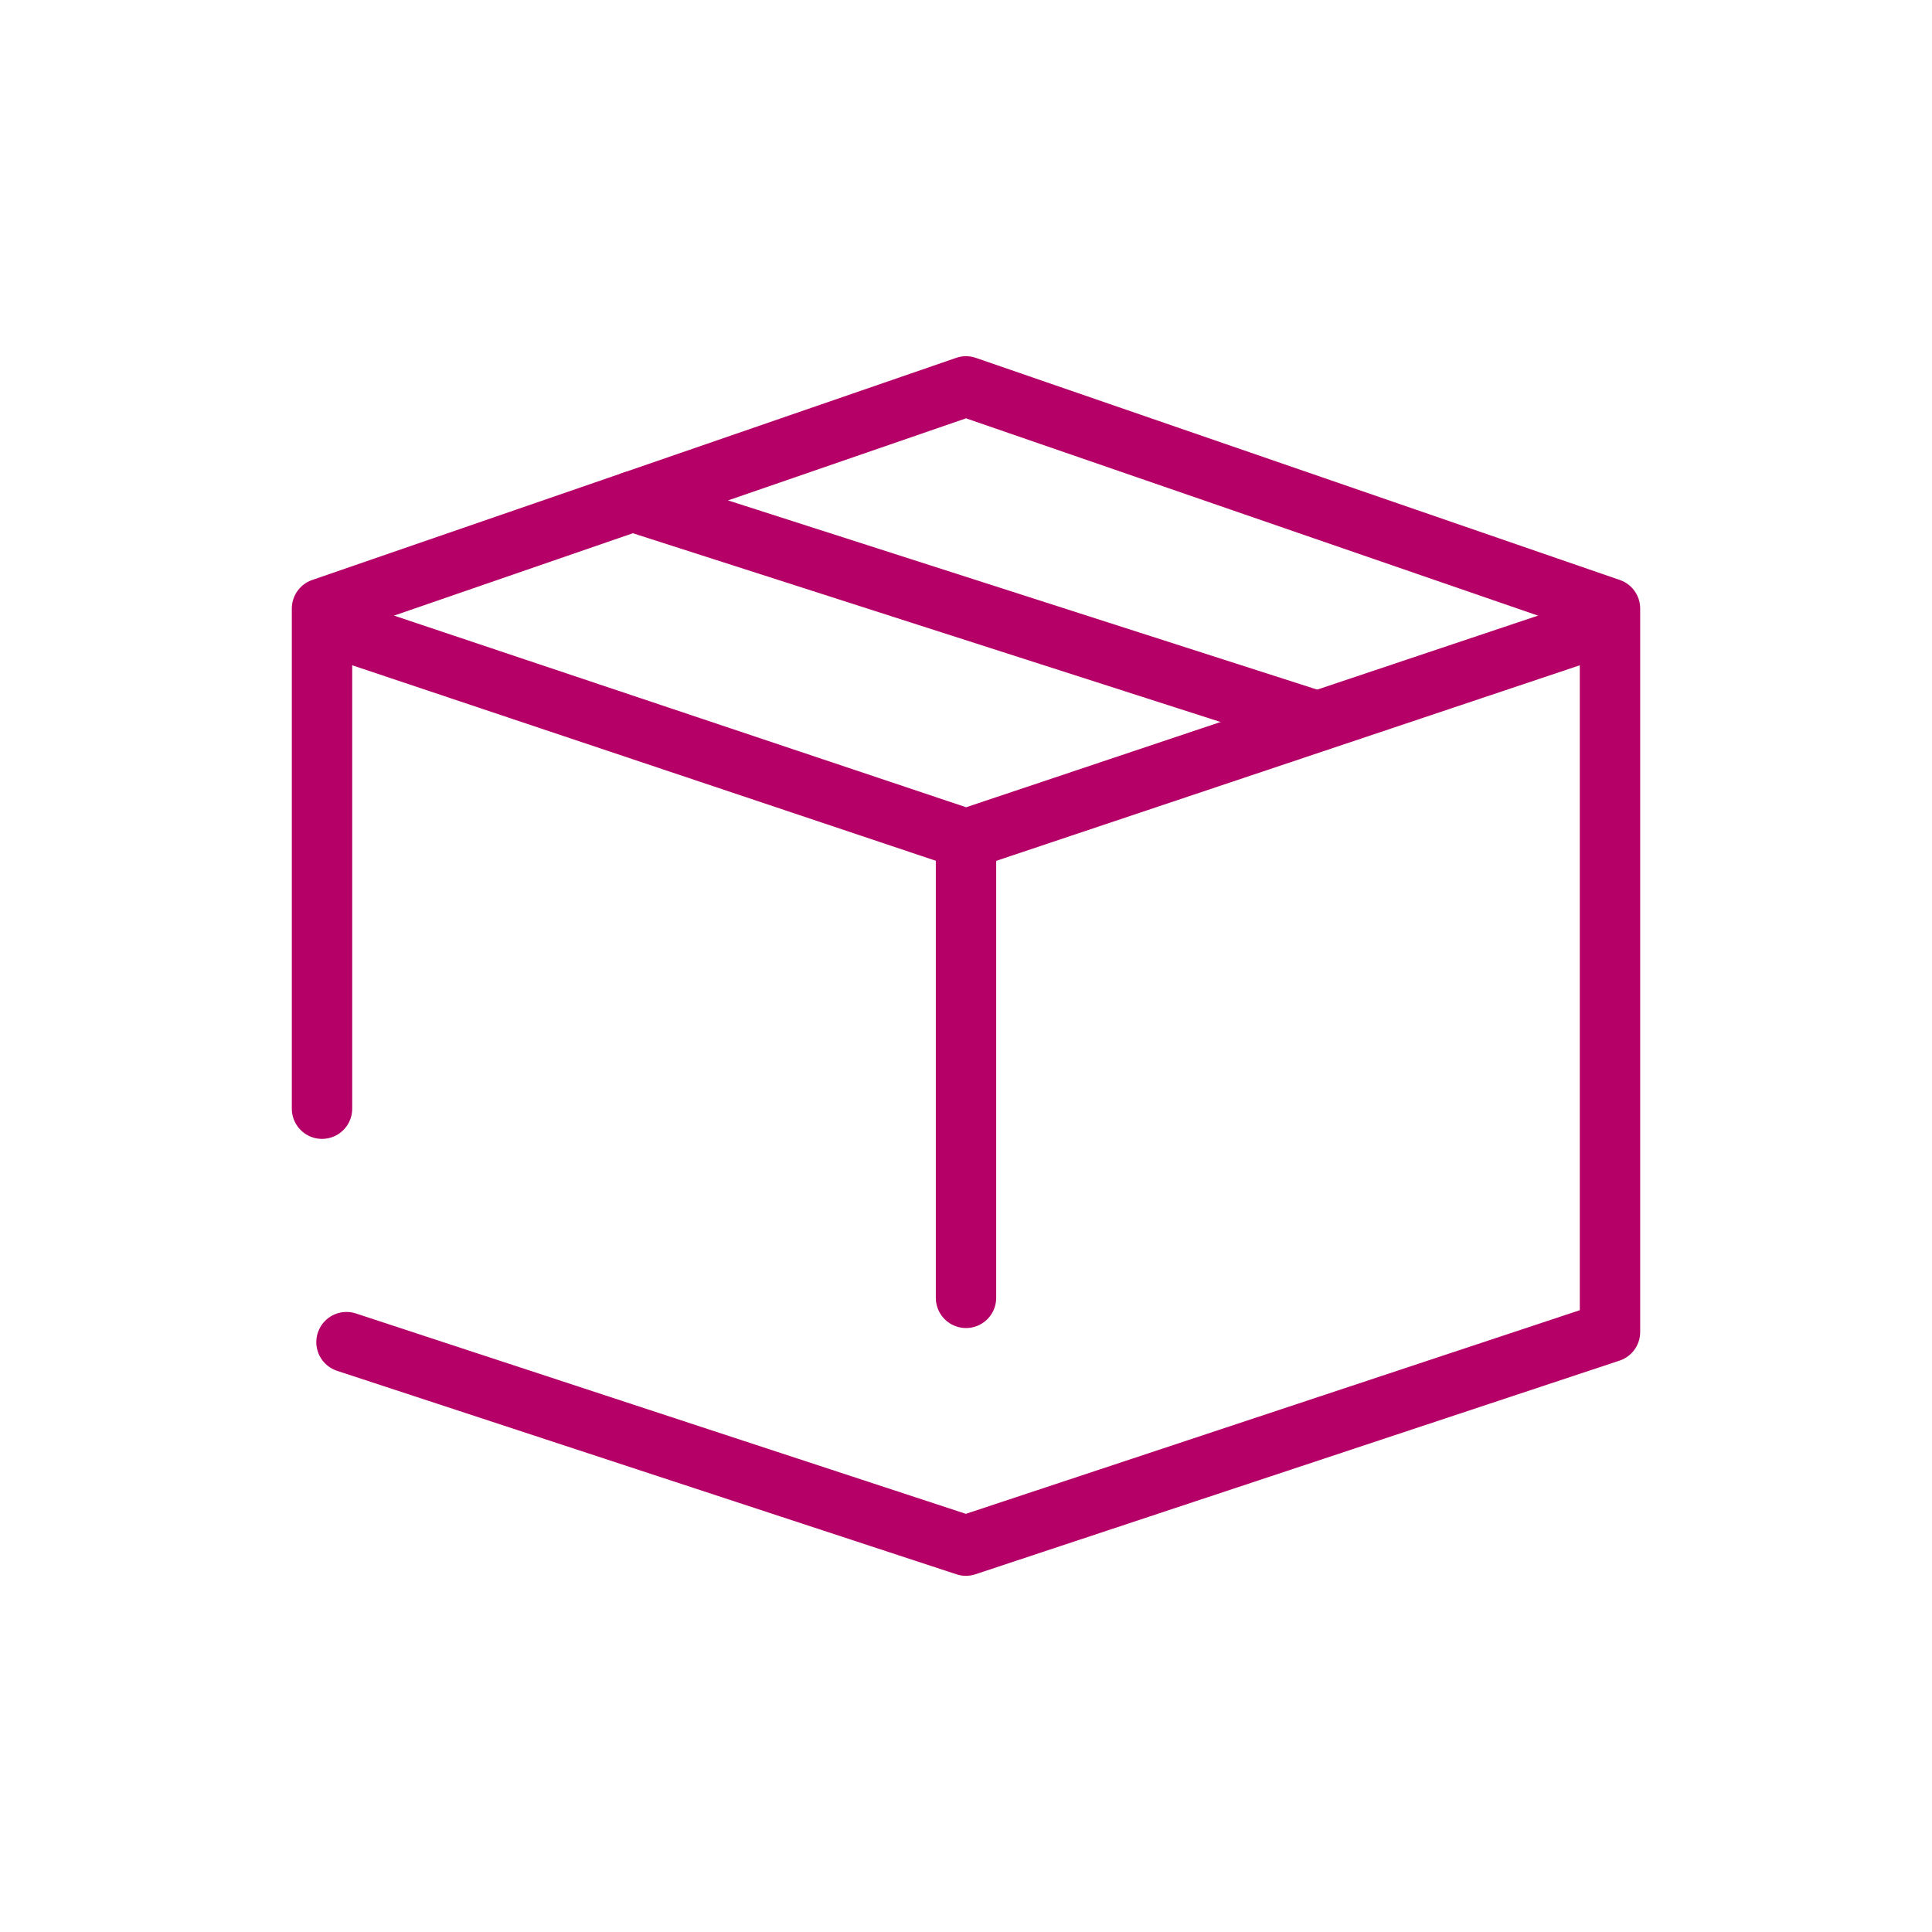 <svg xmlns="http://www.w3.org/2000/svg" width="64" height="64" viewBox="0 0 64 64"><g data-name="グループ 89608" fill="none" stroke="#b40067" stroke-linecap="round" stroke-linejoin="round" stroke-width="2"><path data-name="パス 53537" d="M11.478 44.46l20.519 6.741 21.336-7.077V20.158L32 12.8l-21.333 7.358v16.569"/><path data-name="パス 53538" d="M11.482 20.921l20.522 6.875 20.517-6.875"/><path data-name="線 261" d="M20.952 16.61l22.661 7.278"/><path data-name="線 262" d="M32 27.796v15.197"/></g></svg>